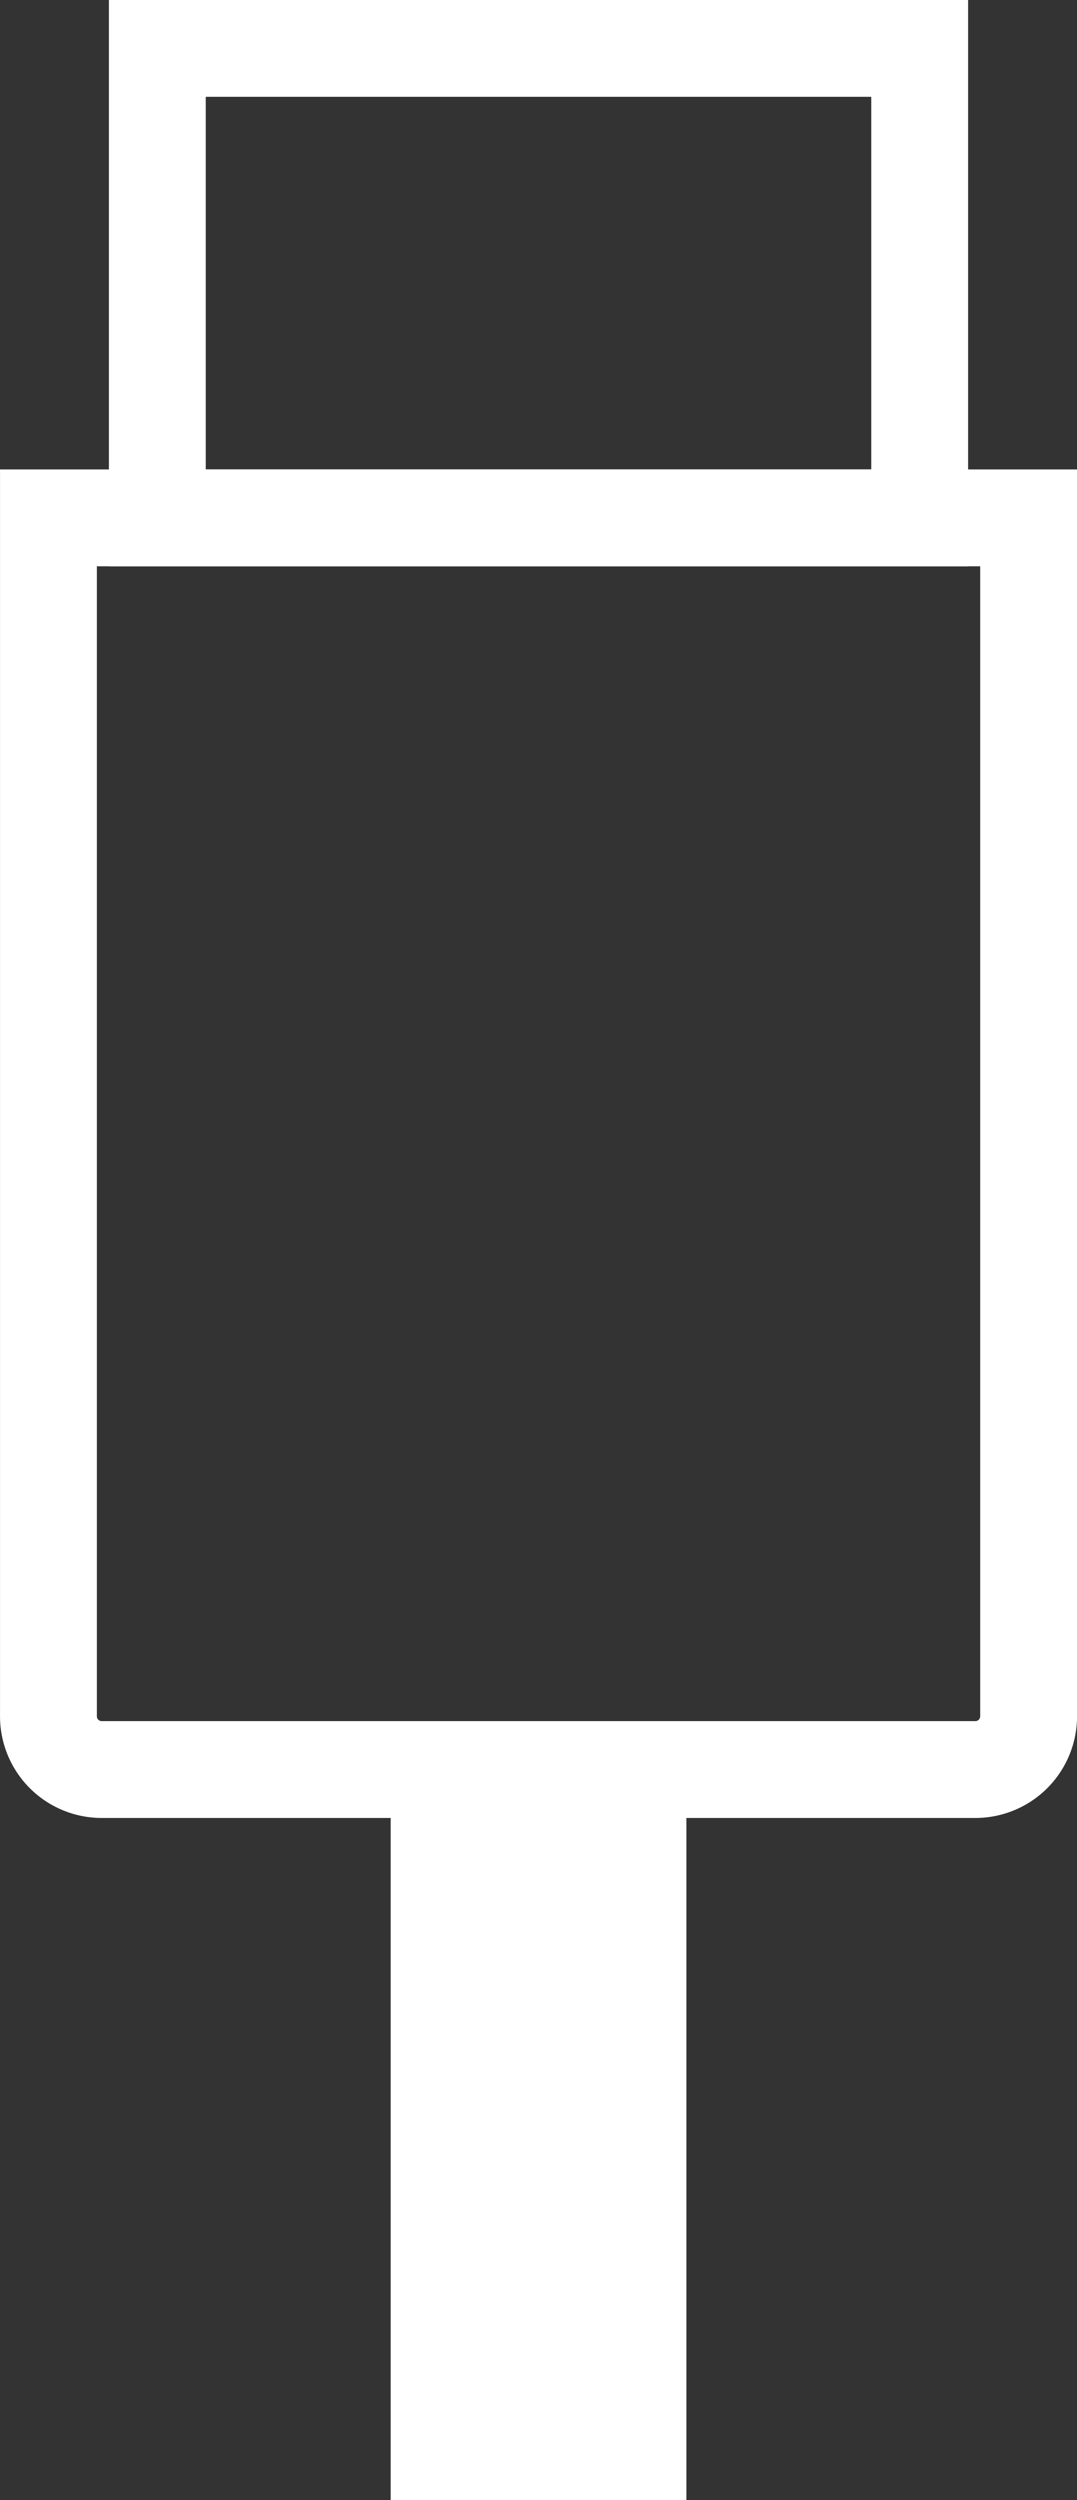 <svg xmlns="http://www.w3.org/2000/svg" width="18.963" height="44.018" viewBox="0 0 18.963 44.018">
  <rect x="0" y="0" width="18.963" height="44.018" fill="#333333" stroke="none"/>
  <g id="Icon" transform="translate(-712.668 -1197.705)">
    <rect id="Rectangle_18" data-name="Rectangle 18" width="13.423" height="8.266" transform="translate(715.438 1198.557)" fill="none" stroke="#fff" stroke-miterlimit="10" stroke-width="1.705"/>
    <path id="Rectangle_19" data-name="Rectangle 19" d="M0,0H17.258a0,0,0,0,1,0,0V21.1a.938.938,0,0,1-.938.938H.938A.938.938,0,0,1,0,21.1V0A0,0,0,0,1,0,0Z" transform="translate(713.521 1206.823)" fill="none" stroke="#fff" stroke-miterlimit="10" stroke-width="1.705"/>
    <line id="Line_1" data-name="Line 1" y1="12.858" transform="translate(722.15 1228.865)" fill="none" stroke="#fff" stroke-miterlimit="10" stroke-width="5.207"/>
  </g>
</svg>
